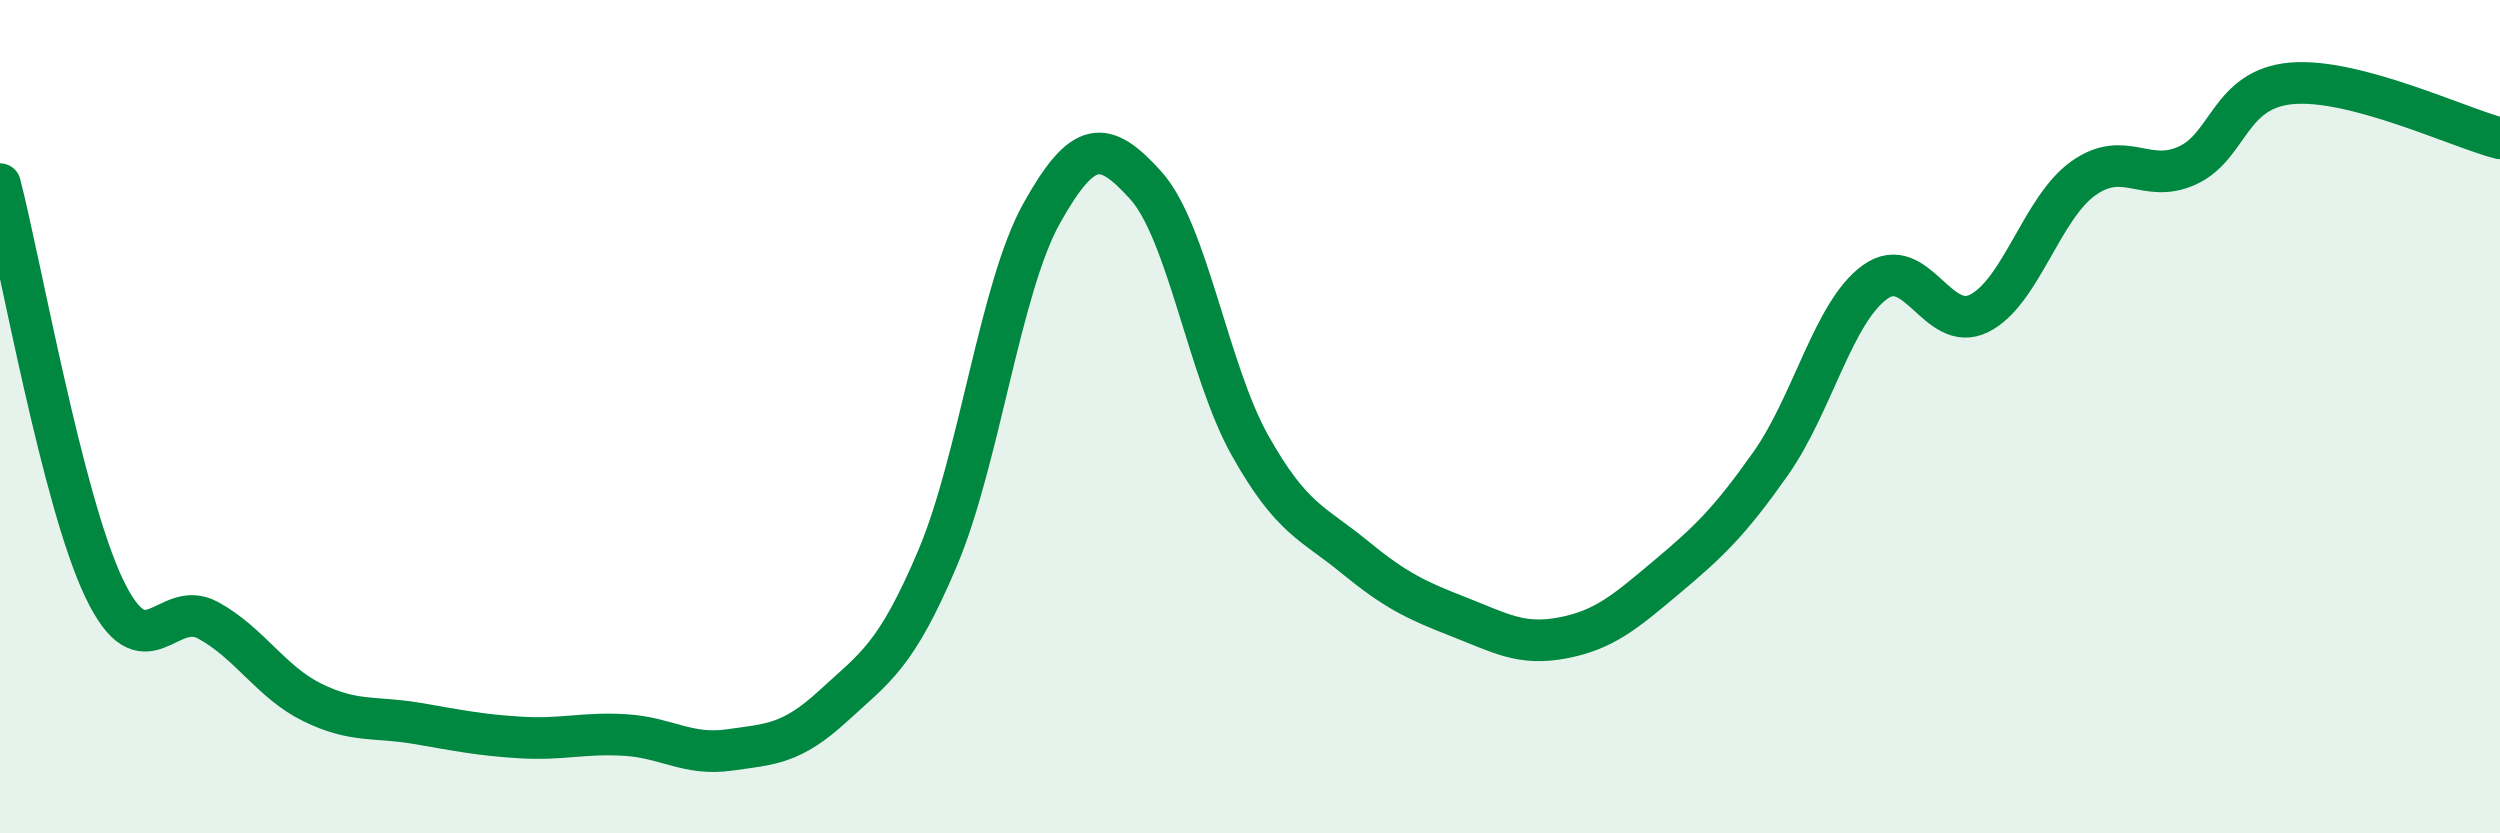 
    <svg width="60" height="20" viewBox="0 0 60 20" xmlns="http://www.w3.org/2000/svg">
      <path
        d="M 0,4.42 C 0.5,6.36 1.5,12.03 2.5,14.12 C 3.5,16.21 4,14.34 5,14.89 C 6,15.44 6.5,16.37 7.5,16.86 C 8.5,17.35 9,17.19 10,17.36 C 11,17.53 11.5,17.64 12.5,17.7 C 13.5,17.76 14,17.58 15,17.64 C 16,17.7 16.5,18.14 17.5,18 C 18.5,17.86 19,17.86 20,16.94 C 21,16.02 21.5,15.76 22.5,13.4 C 23.5,11.04 24,6.91 25,5.12 C 26,3.33 26.5,3.34 27.5,4.45 C 28.5,5.56 29,8.91 30,10.69 C 31,12.47 31.5,12.54 32.5,13.36 C 33.5,14.18 34,14.41 35,14.8 C 36,15.19 36.5,15.5 37.5,15.31 C 38.5,15.12 39,14.69 40,13.85 C 41,13.01 41.5,12.54 42.5,11.12 C 43.5,9.7 44,7.49 45,6.77 C 46,6.05 46.5,8.02 47.5,7.52 C 48.5,7.02 49,4.99 50,4.28 C 51,3.57 51.5,4.43 52.5,3.97 C 53.5,3.51 53.5,2.13 55,2 C 56.5,1.87 59,3.06 60,3.32L60 20L0 20Z"
        fill="#008740"
        opacity="0.1"
        stroke-linecap="round"
        stroke-linejoin="round"
      />
      <path
        d="M 0,4.42 C 0.5,6.36 1.5,12.03 2.5,14.12 C 3.5,16.21 4,14.34 5,14.89 C 6,15.44 6.5,16.37 7.5,16.86 C 8.5,17.35 9,17.19 10,17.36 C 11,17.53 11.5,17.64 12.5,17.7 C 13.5,17.76 14,17.58 15,17.64 C 16,17.7 16.5,18.14 17.5,18 C 18.5,17.86 19,17.86 20,16.94 C 21,16.02 21.5,15.76 22.5,13.4 C 23.5,11.04 24,6.91 25,5.12 C 26,3.33 26.5,3.34 27.5,4.45 C 28.5,5.56 29,8.91 30,10.69 C 31,12.47 31.5,12.54 32.5,13.36 C 33.5,14.18 34,14.41 35,14.8 C 36,15.19 36.5,15.5 37.5,15.31 C 38.5,15.12 39,14.69 40,13.85 C 41,13.01 41.5,12.54 42.5,11.12 C 43.5,9.7 44,7.49 45,6.77 C 46,6.05 46.5,8.02 47.5,7.52 C 48.5,7.02 49,4.99 50,4.28 C 51,3.57 51.5,4.43 52.5,3.97 C 53.5,3.51 53.5,2.13 55,2 C 56.5,1.87 59,3.06 60,3.32"
        stroke="#008740"
        stroke-width="1"
        fill="none"
        stroke-linecap="round"
        stroke-linejoin="round"
      />
    </svg>
  